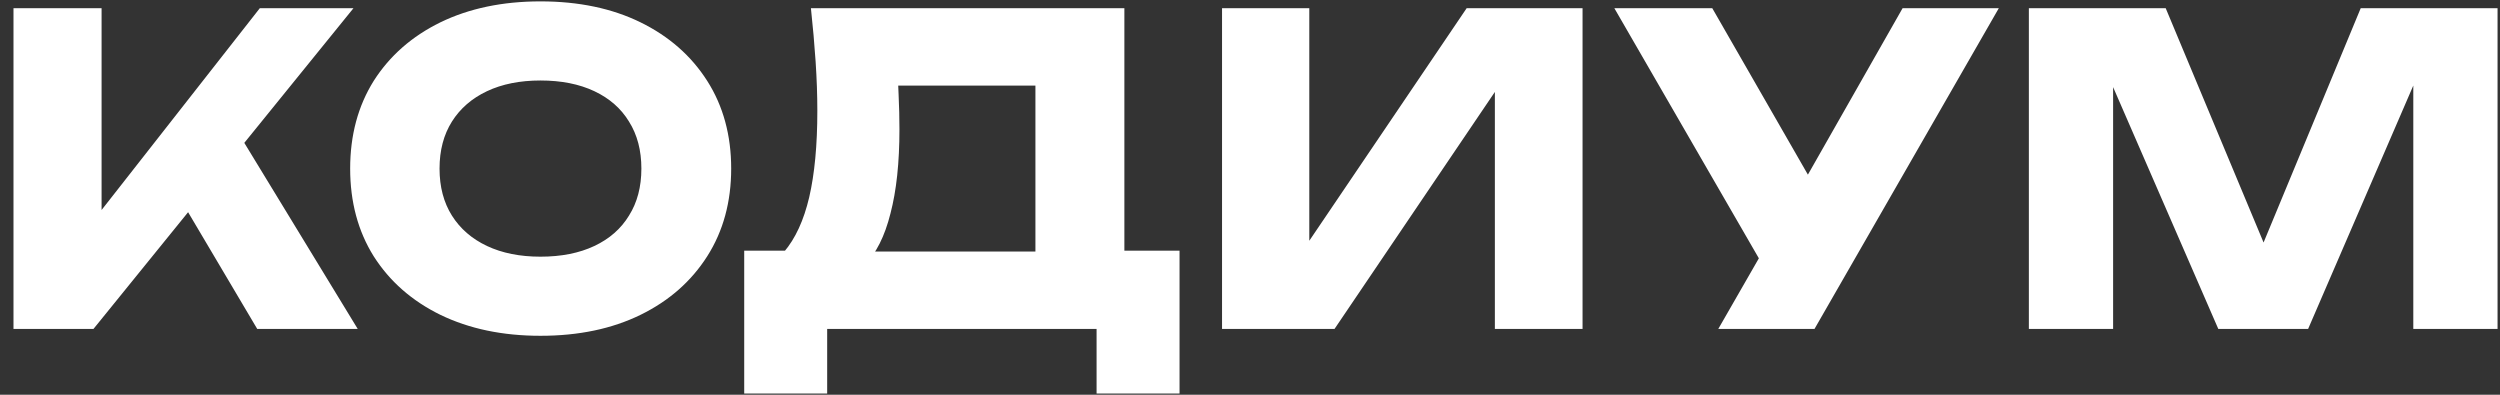 <svg width="152" height="24" viewBox="0 0 152 24" fill="none" xmlns="http://www.w3.org/2000/svg">
<rect x="0" y="0" width="152" height="24" fill="#333333" stroke="none"/>
<path d="M0.82 20V0.5H6.176V15.71L4.746 14.592L15.796 0.5H21.49L5.682 20H0.82ZM10.128 10.692L14.08 7.416L21.75 20H15.64L10.128 10.692ZM32.86 20.416C30.555 20.416 28.527 19.991 26.776 19.142C25.043 18.293 23.691 17.105 22.72 15.58C21.767 14.055 21.29 12.278 21.29 10.25C21.29 8.222 21.767 6.445 22.72 4.92C23.691 3.395 25.043 2.207 26.776 1.358C28.527 0.509 30.555 0.084 32.86 0.084C35.183 0.084 37.211 0.509 38.944 1.358C40.678 2.207 42.029 3.395 43 4.92C43.971 6.445 44.456 8.222 44.456 10.25C44.456 12.278 43.971 14.055 43 15.58C42.029 17.105 40.678 18.293 38.944 19.142C37.211 19.991 35.183 20.416 32.86 20.416ZM32.86 15.606C34.126 15.606 35.218 15.389 36.136 14.956C37.055 14.523 37.757 13.907 38.242 13.11C38.745 12.313 38.996 11.359 38.996 10.25C38.996 9.141 38.745 8.187 38.242 7.39C37.757 6.593 37.055 5.977 36.136 5.544C35.218 5.111 34.126 4.894 32.86 4.894C31.612 4.894 30.529 5.111 29.61 5.544C28.692 5.977 27.981 6.593 27.478 7.39C26.976 8.187 26.724 9.141 26.724 10.25C26.724 11.359 26.976 12.313 27.478 13.11C27.981 13.907 28.692 14.523 29.61 14.956C30.529 15.389 31.612 15.606 32.86 15.606ZM45.248 23.926V15.242H49.46L51.176 15.294H64.696L66.048 15.242H71.716V23.926H66.672V20H50.292V23.926H45.248ZM49.304 0.5H68.362V18.492H62.954V2.762L65.398 5.206H52.164L54.4 3.412C54.539 4.209 54.617 4.981 54.634 5.726C54.669 6.471 54.686 7.182 54.686 7.858C54.686 9.886 54.504 11.593 54.14 12.98C53.793 14.367 53.265 15.415 52.554 16.126C51.861 16.837 50.985 17.192 49.928 17.192L47.666 15.32C48.359 14.505 48.871 13.396 49.2 11.992C49.529 10.571 49.694 8.82 49.694 6.74C49.694 5.787 49.659 4.79 49.59 3.75C49.521 2.71 49.425 1.627 49.304 0.5ZM74.3 20V0.5H79.605V17.166L78.123 16.828L89.172 0.5H96.219V20H90.888V3.022L92.397 3.36L81.138 20H74.3ZM104.471 20L107.981 13.89H108.059L115.677 0.5H121.527L110.321 20H104.471ZM107.903 17.374L98.153 0.5H104.107L111.725 13.76L107.903 17.374ZM151.851 0.5V20H146.729V2.424L147.873 2.554L140.333 20H134.873L127.307 2.606L128.477 2.476V20H123.355V0.5H131.675L138.669 17.244H136.589L143.531 0.5H151.851Z" fill="white"/>
</svg>